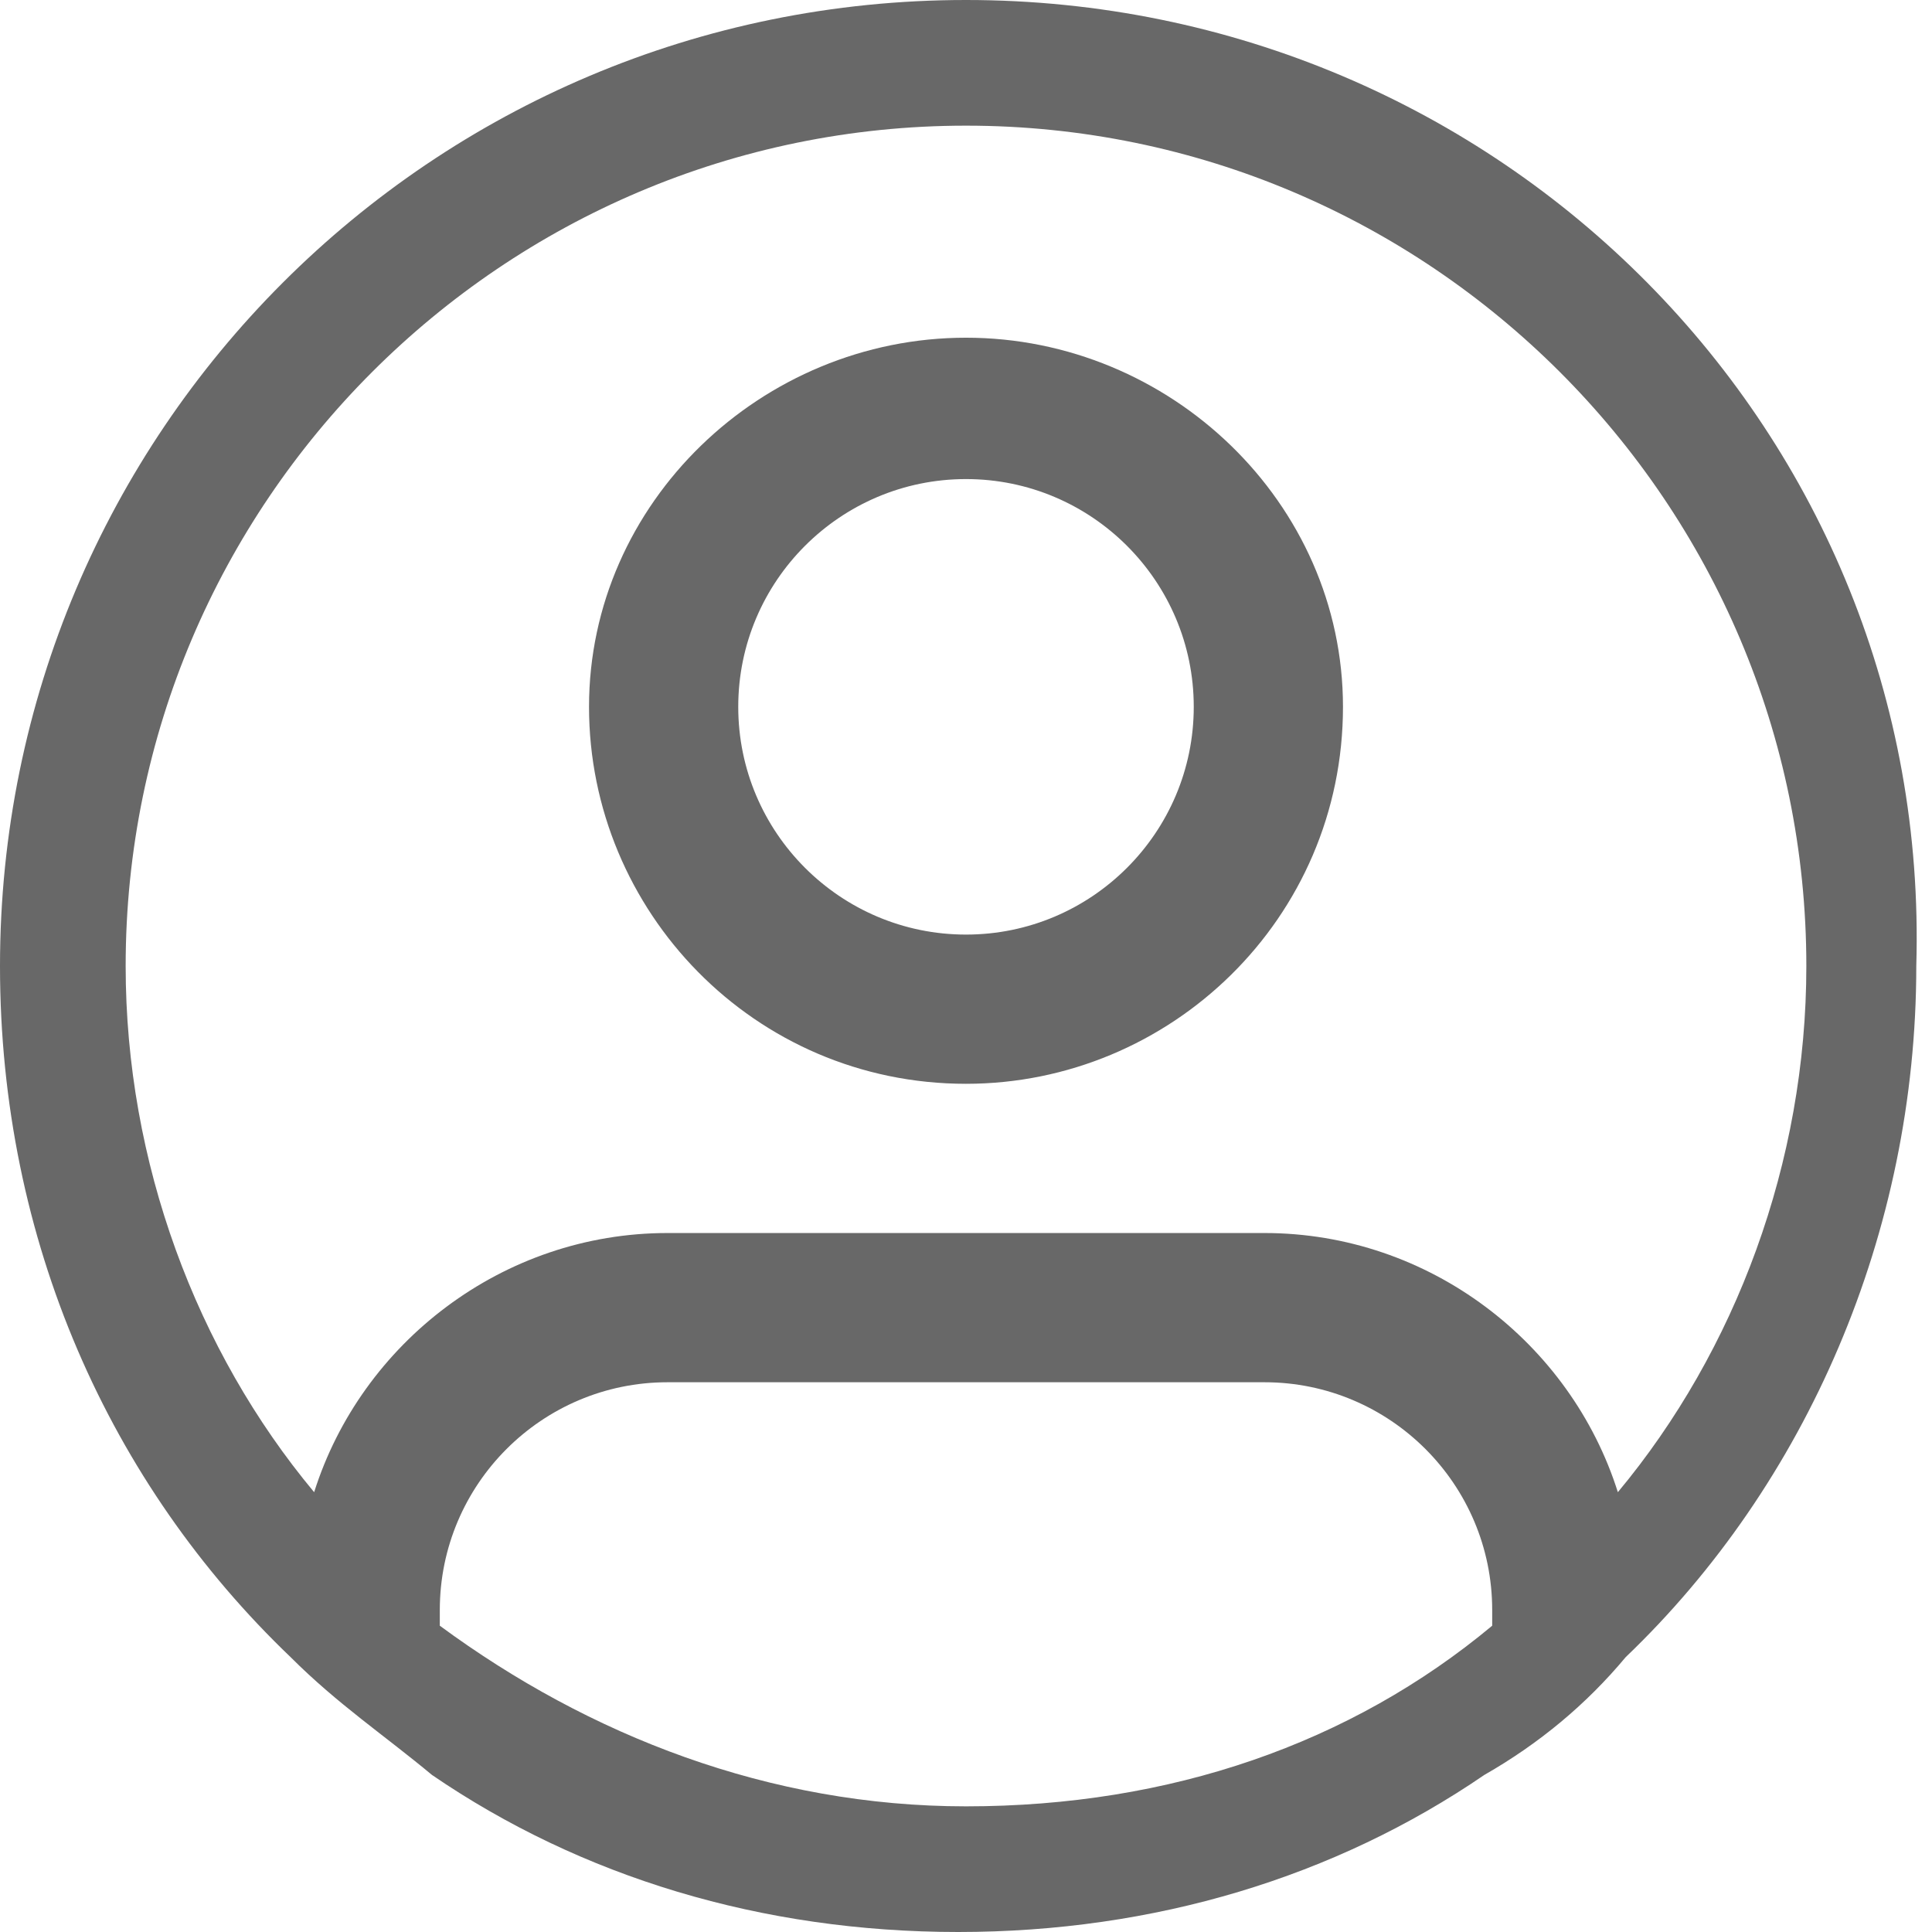 <?xml version="1.0" encoding="utf-8"?>
<!-- Generator: Adobe Illustrator 23.0.0, SVG Export Plug-In . SVG Version: 6.00 Build 0)  -->
<svg version="1.1" id="light" xmlns="http://www.w3.org/2000/svg" xmlns:xlink="http://www.w3.org/1999/xlink" x="0px" y="0px"
	 viewBox="0 0 24.6 24.6" style="enable-background:new 0 0 24.6 24.6;" xml:space="preserve">
<style type="text/css">
	.st0{fill:#686868;}
</style>
<g>
	<path class="st0" d="M12.3,0C5.5,0,0,5.5,0,12.3c0,3.5,1.4,6.6,3.7,8.8c0.6,0.6,1.2,1,1.8,1.5c1.9,1.3,4.2,2,6.7,2s4.8-0.7,6.7-2
		c0.7-0.4,1.3-0.9,1.8-1.5c2.3-2.2,3.7-5.4,3.7-8.8C24.6,5.5,19.1,0,12.3,0z M5.6,20.7v-0.2c0-1.6,1.3-2.9,2.9-2.9h7.6
		c1.6,0,2.9,1.3,2.9,2.9v0.2c-1.8,1.5-4.1,2.3-6.7,2.3C9.8,23,7.5,22.1,5.6,20.7z M16.1,15.7H8.5c-2.1,0-3.9,1.4-4.5,3.3
		c-1.5-1.8-2.4-4.2-2.4-6.7c0-5.9,4.8-10.7,10.7-10.7S23,6.4,23,12.3c0,2.5-0.9,4.9-2.4,6.7C20,17.1,18.2,15.7,16.1,15.7z"/>
	<path class="st0" d="M12.3,4.3C9.7,4.3,7.5,6.4,7.5,9s2.1,4.8,4.8,4.8c2.6,0,4.8-2.1,4.8-4.8C17.1,6.4,14.9,4.3,12.3,4.3z
		 M12.3,11.9c-1.6,0-2.9-1.3-2.9-2.9s1.3-2.9,2.9-2.9s2.9,1.3,2.9,2.9C15.2,10.6,13.9,11.9,12.3,11.9z"/>
</g>
</svg>
